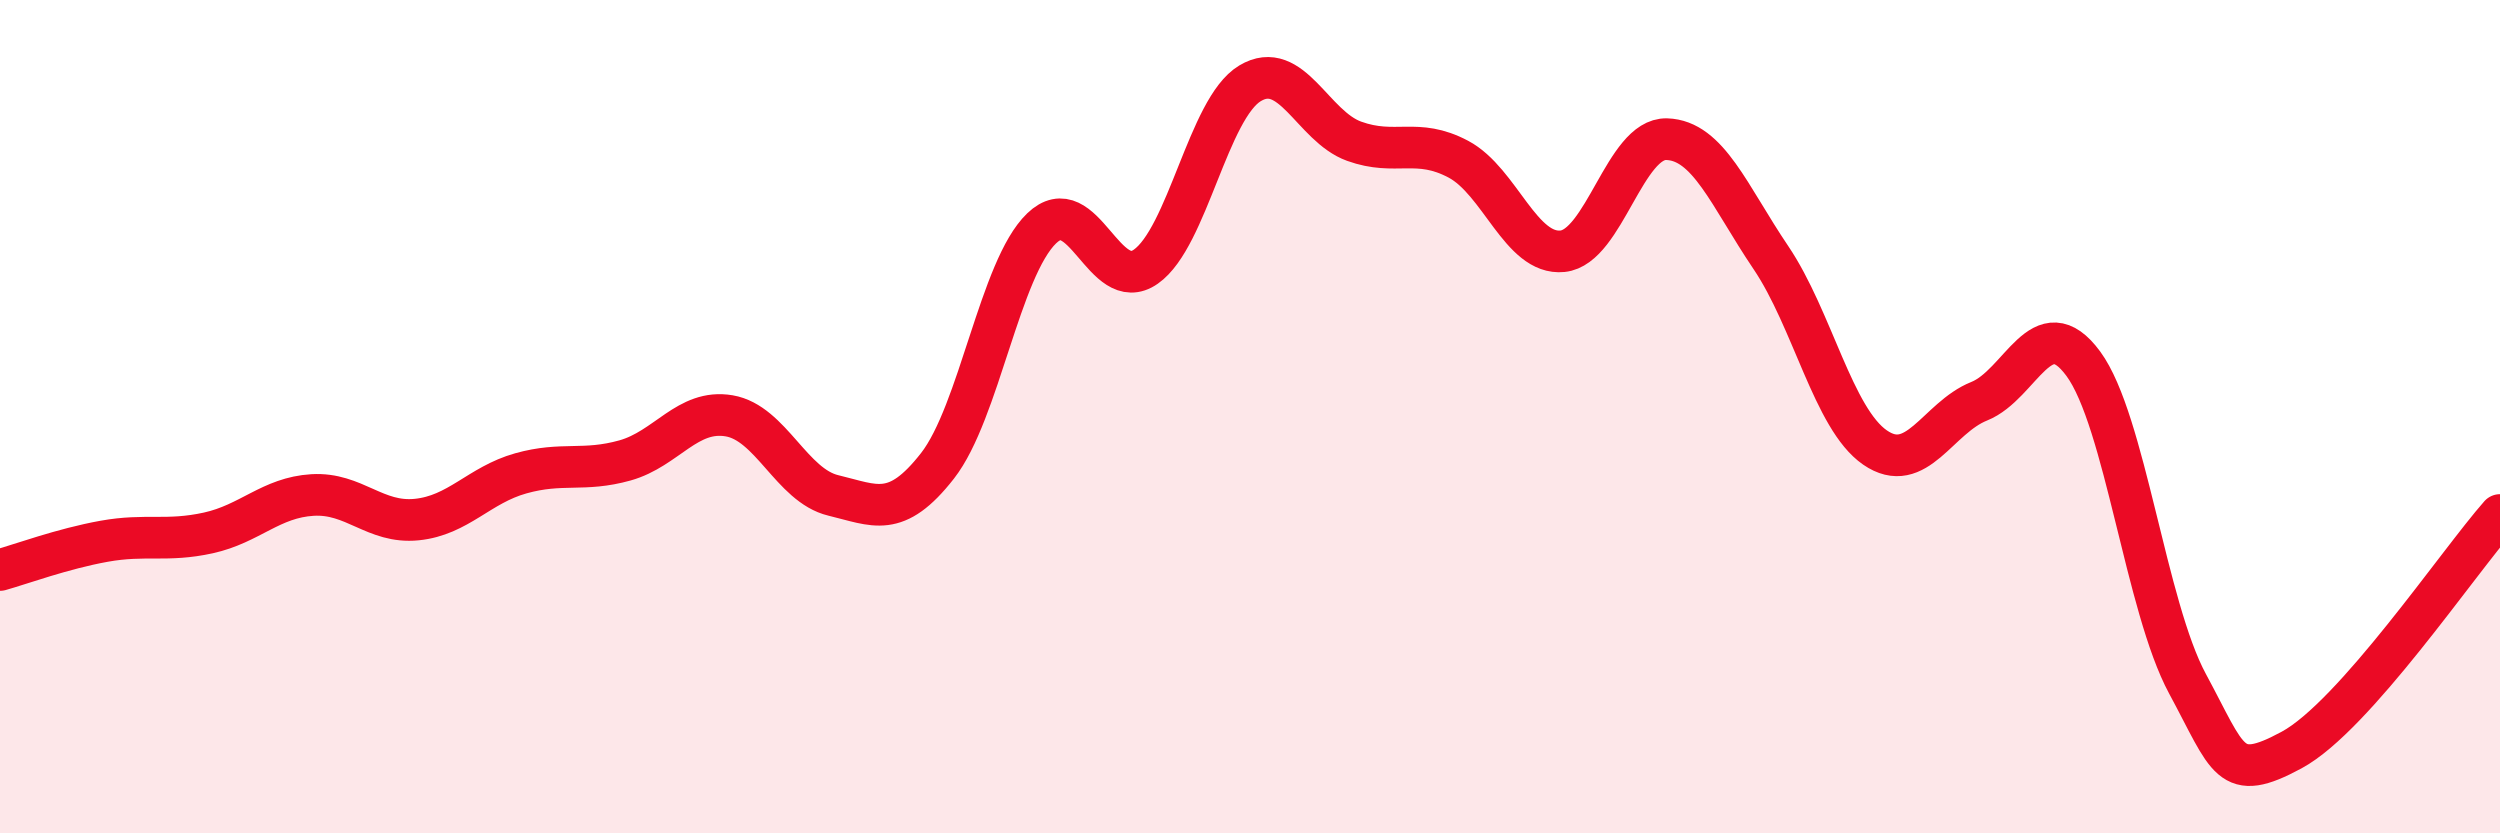 
    <svg width="60" height="20" viewBox="0 0 60 20" xmlns="http://www.w3.org/2000/svg">
      <path
        d="M 0,13.68 C 0.5,13.54 1.5,13.17 2.5,12.99 C 3.5,12.81 4,13.01 5,12.79 C 6,12.57 6.5,11.94 7.5,11.88 C 8.5,11.82 9,12.57 10,12.47 C 11,12.37 11.5,11.64 12.5,11.36 C 13.5,11.08 14,11.33 15,11.05 C 16,10.77 16.5,9.81 17.5,9.98 C 18.5,10.15 19,11.65 20,11.89 C 21,12.13 21.5,12.46 22.5,11.18 C 23.5,9.9 24,6.44 25,5.48 C 26,4.52 26.5,7.1 27.5,6.4 C 28.5,5.7 29,2.6 30,2 C 31,1.4 31.5,3.03 32.5,3.39 C 33.5,3.75 34,3.29 35,3.82 C 36,4.35 36.5,6.13 37.5,6.03 C 38.5,5.93 39,3.31 40,3.34 C 41,3.37 41.5,4.7 42.5,6.18 C 43.5,7.66 44,10.05 45,10.74 C 46,11.43 46.5,10.03 47.5,9.63 C 48.5,9.23 49,7.37 50,8.73 C 51,10.09 51.5,14.56 52.5,16.41 C 53.5,18.26 53.5,18.81 55,18 C 56.5,17.19 59,13.49 60,12.36L60 20L0 20Z"
        fill="#EB0A25"
        opacity="0.1"
        stroke-linecap="round"
        stroke-linejoin="round"
      />
      <path
        d="M 0,13.68 C 0.5,13.54 1.5,13.17 2.5,12.99 C 3.5,12.81 4,13.01 5,12.79 C 6,12.57 6.5,11.94 7.5,11.88 C 8.5,11.82 9,12.57 10,12.47 C 11,12.37 11.5,11.64 12.5,11.36 C 13.5,11.08 14,11.33 15,11.05 C 16,10.77 16.5,9.81 17.5,9.98 C 18.5,10.15 19,11.65 20,11.89 C 21,12.13 21.5,12.46 22.5,11.18 C 23.5,9.9 24,6.44 25,5.48 C 26,4.52 26.5,7.1 27.5,6.4 C 28.5,5.7 29,2.6 30,2 C 31,1.4 31.5,3.03 32.5,3.39 C 33.5,3.75 34,3.29 35,3.82 C 36,4.35 36.5,6.13 37.5,6.03 C 38.5,5.93 39,3.31 40,3.34 C 41,3.37 41.5,4.7 42.5,6.18 C 43.5,7.66 44,10.05 45,10.74 C 46,11.43 46.5,10.03 47.5,9.63 C 48.5,9.23 49,7.37 50,8.73 C 51,10.09 51.5,14.56 52.5,16.41 C 53.5,18.26 53.5,18.81 55,18 C 56.5,17.19 59,13.49 60,12.36"
        stroke="#EB0A25"
        stroke-width="1"
        fill="none"
        stroke-linecap="round"
        stroke-linejoin="round"
      />
    </svg>
  